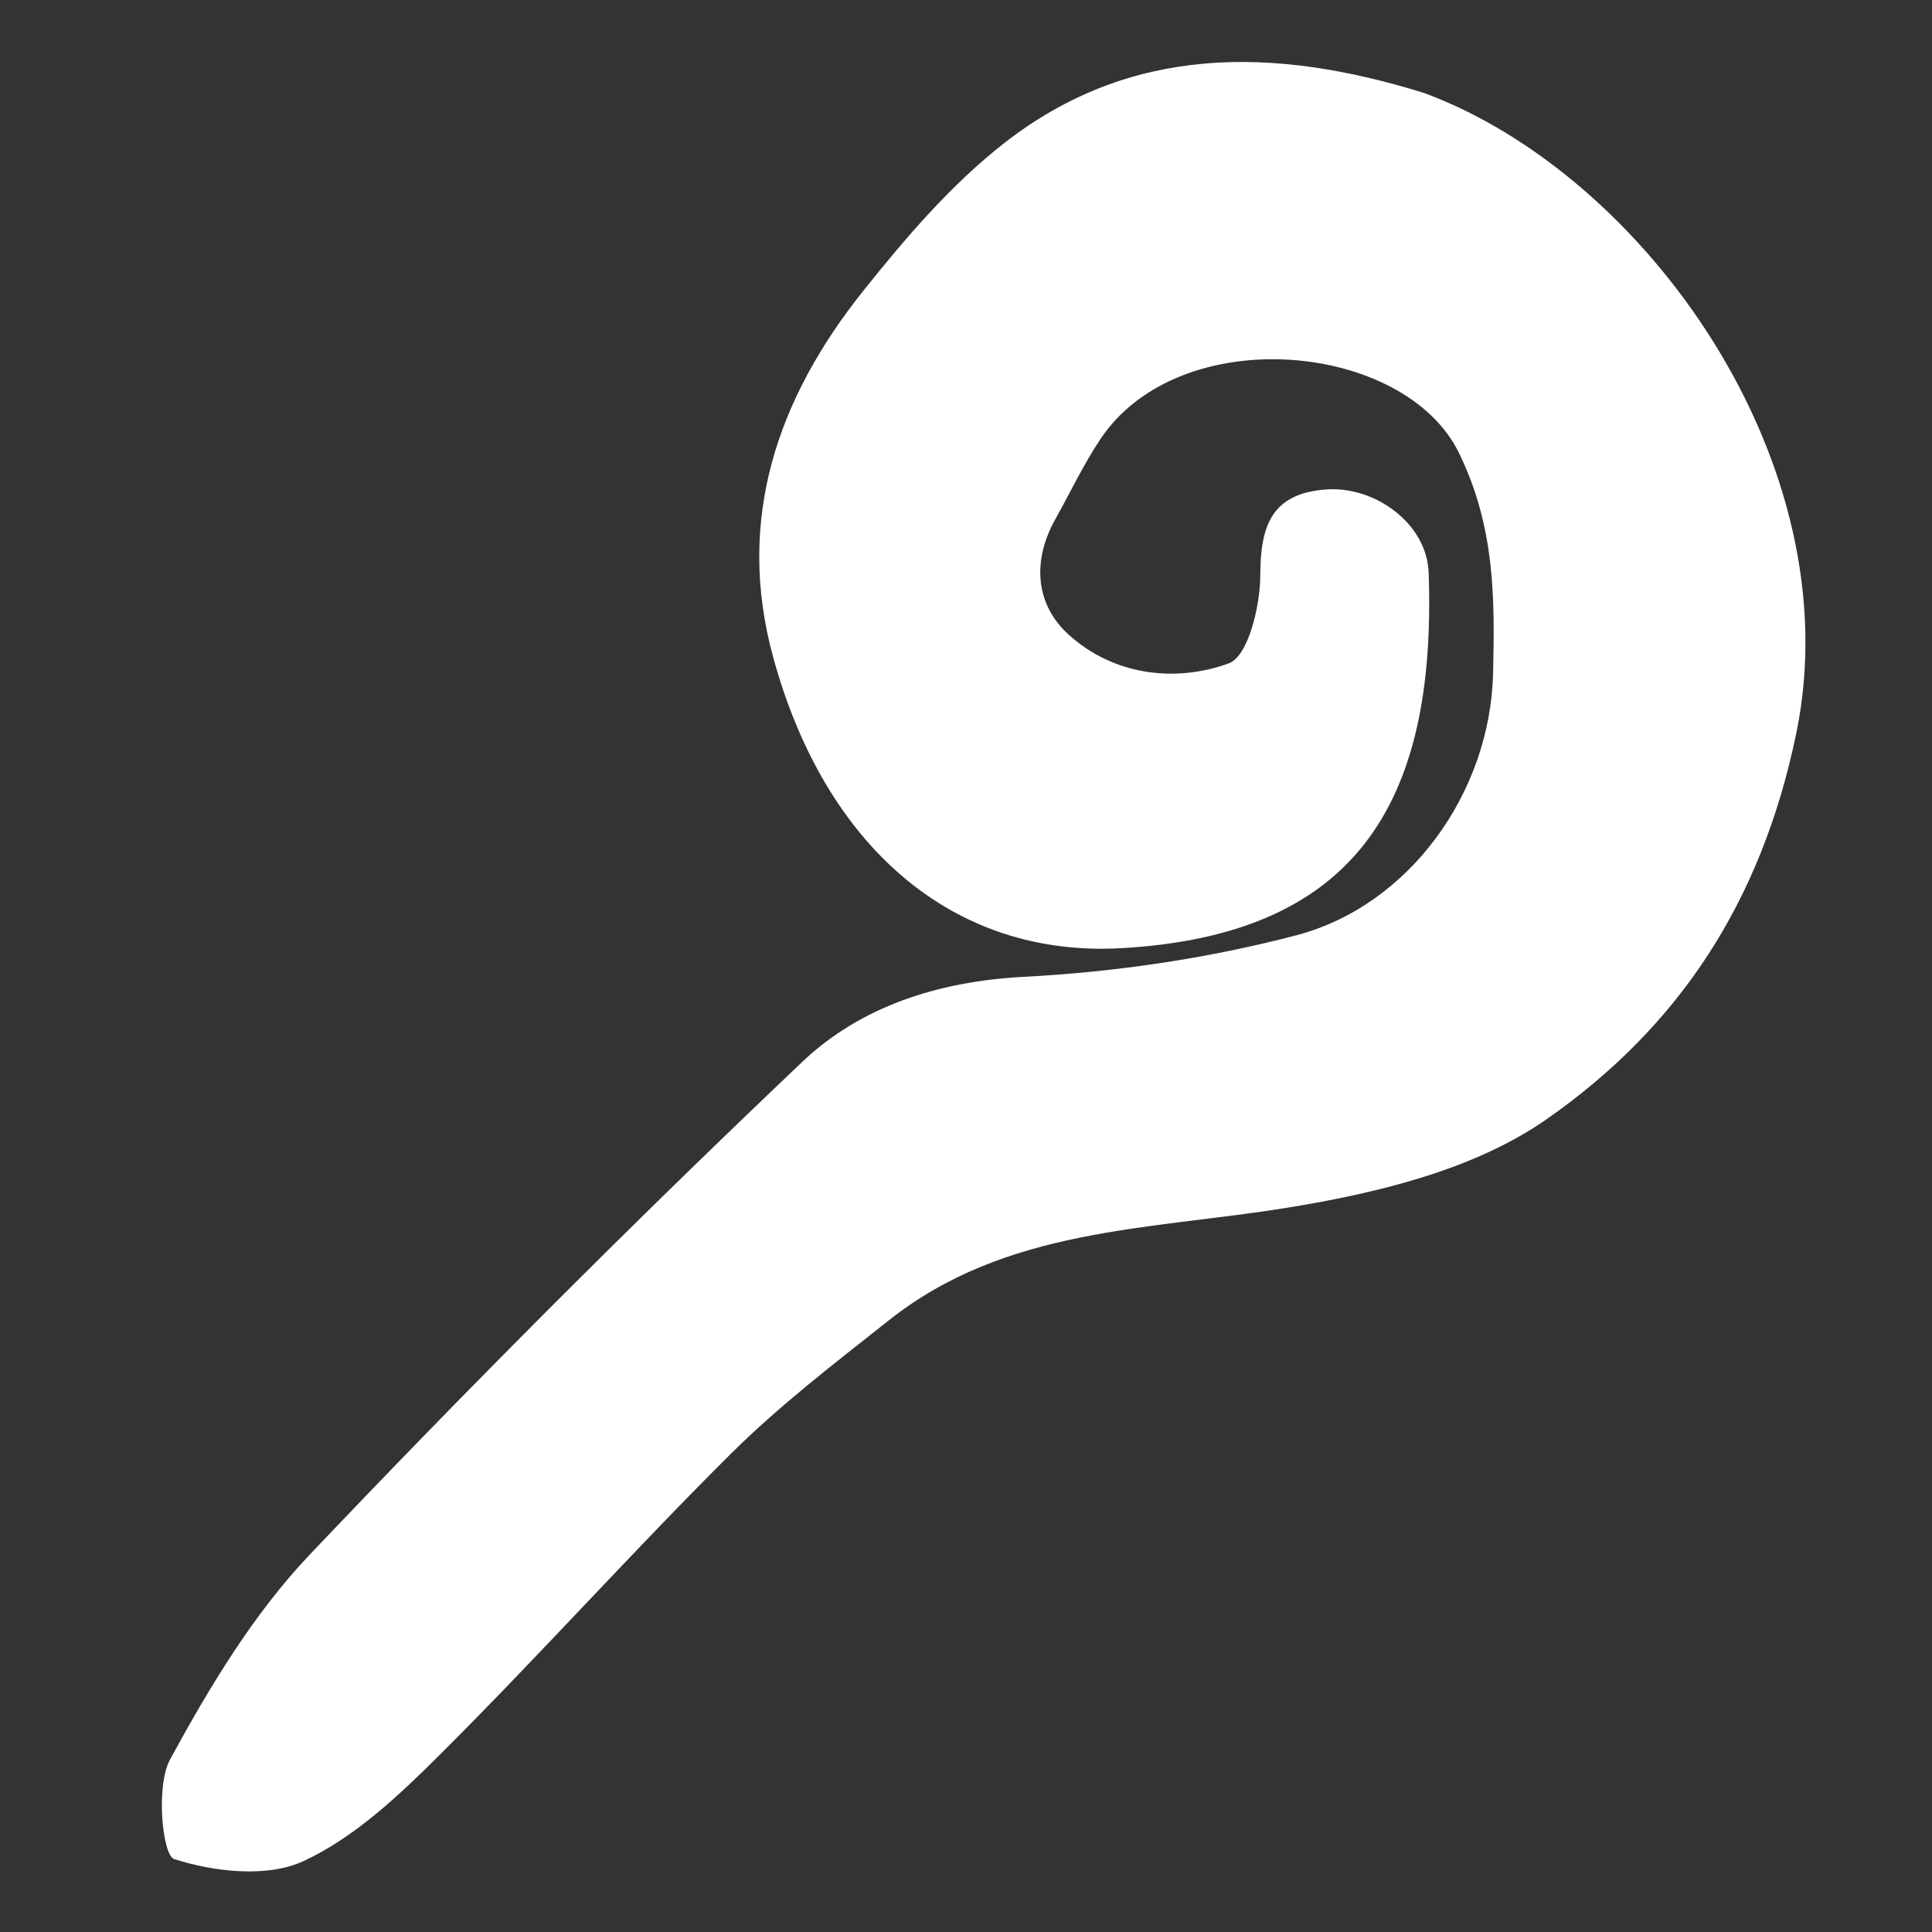 <svg version="1.1" id="Layer_1" xmlns="http://www.w3.org/2000/svg" xmlns:xlink="http://www.w3.org/1999/xlink" x="0px" y="0px"
	 width="100%" viewBox="0 0 150 150" enable-background="new 0 0 150 150" xml:space="preserve">
<rect x="0" y="0" width="150" height="150" fill="#333333" stroke="none"/>
<path fill="#FFFFFF" opacity="1" stroke="none" 
	d="
M110.577,7.223 
	C127.753,13.579 143.768,36.033 139.466,56.913 
	C136.736,70.162 130.237,79.812 120.051,86.914 
	C114.416,90.843 106.814,92.661 99.833,93.785 
	C89.157,95.503 78.096,95.32 69.042,102.485 
	C64.822,105.825 60.514,109.123 56.709,112.906 
	C49.077,120.495 41.882,128.524 34.261,136.125 
	C31.055,139.322 27.572,142.64 23.563,144.496 
	C20.746,145.8 16.631,145.339 13.523,144.338 
	C12.603,144.042 12.085,138.662 13.205,136.602 
	C16.263,130.98 19.678,125.303 24.054,120.695 
	C36.465,107.626 49.215,94.858 62.284,82.447 
	C66.818,78.142 72.845,76.188 79.5,75.84 
	C86.593,75.47 93.771,74.417 100.638,72.617 
	C109.403,70.321 115.709,61.562 115.923,52.263 
	C116.055,46.495 116.085,40.932 113.282,35.181 
	C109.051,26.502 91.597,24.888 85.442,34.082 
	C84.123,36.053 83.104,38.224 81.94,40.299 
	C80.118,43.548 80.383,46.935 82.972,49.276 
	C86.454,52.425 91.216,53.027 95.409,51.501 
	C96.9,50.958 97.843,47.062 97.847,44.694 
	C97.855,40.803 98.729,38.29 103.004,37.999 
	C106.752,37.744 110.784,40.636 110.92,44.467 
	C111.564,62.625 105.046,72.596 87.061,73.616 
	C73.989,74.357 64.04,65.727 60.022,51.003 
	C57.097,40.28 60.383,30.89 67.036,22.565 
	C70.324,18.451 73.844,14.329 77.964,11.113 
	C87.754,3.469 98.851,3.576 110.577,7.223 
z"/>
</svg>